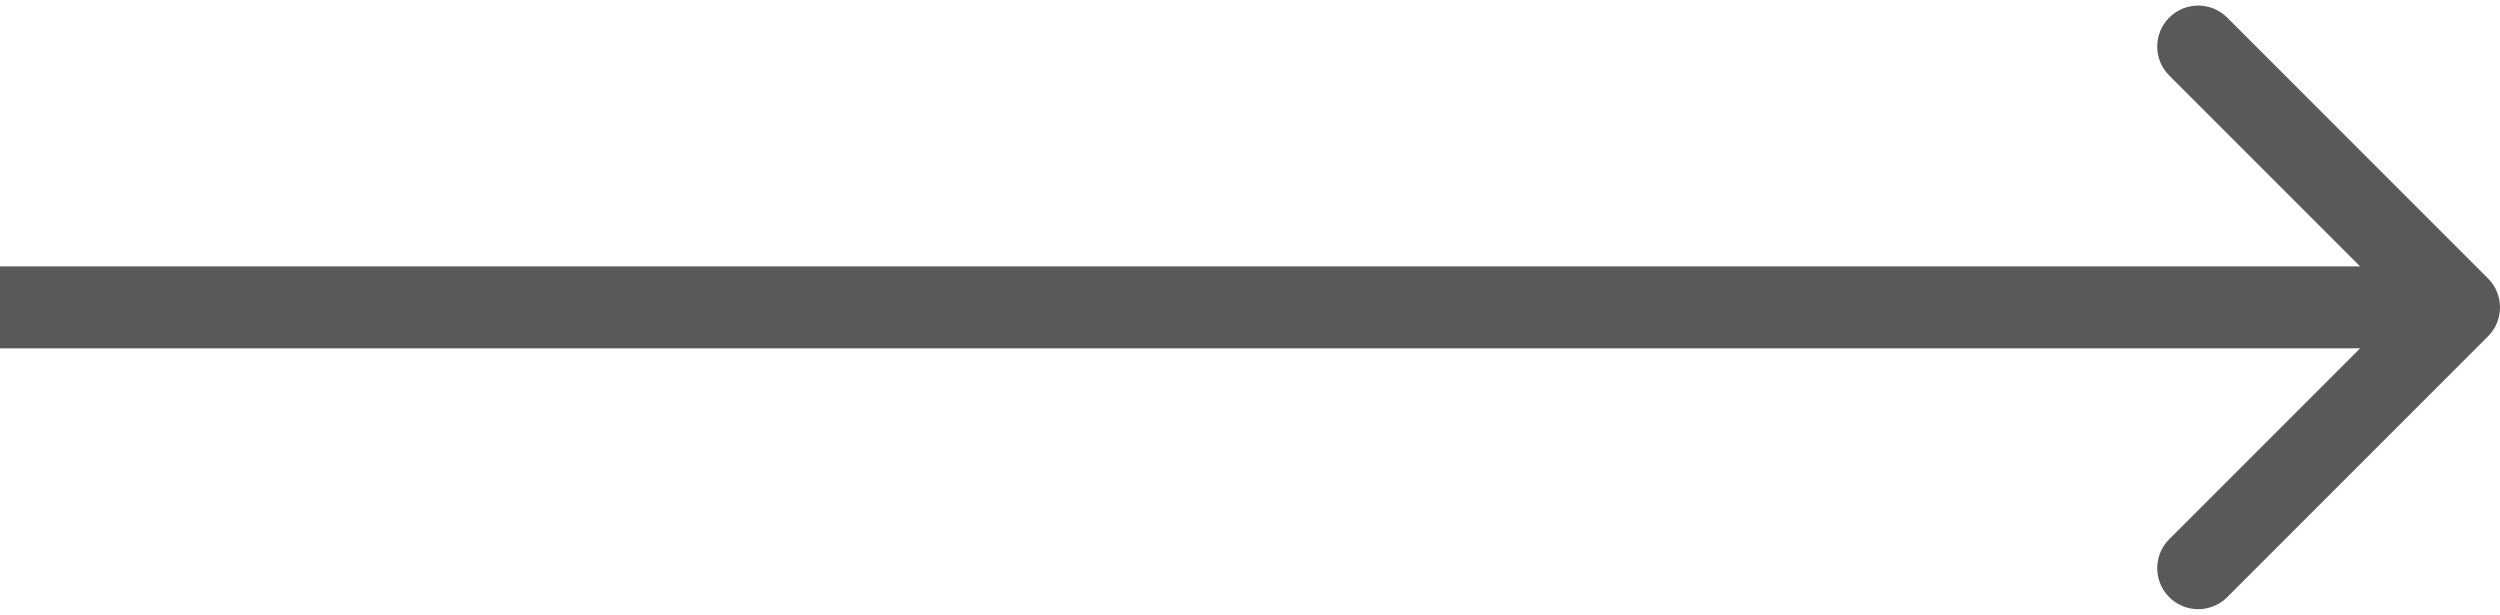 <svg width="244" height="60" viewBox="0 0 244 60" fill="none" xmlns="http://www.w3.org/2000/svg">
<path d="M242.828 32.828C244.391 31.266 244.391 28.734 242.828 27.172L217.373 1.716C215.81 0.154 213.278 0.154 211.716 1.716C210.154 3.278 210.154 5.811 211.716 7.373L234.343 30L211.716 52.627C210.154 54.19 210.154 56.722 211.716 58.284C213.278 59.846 215.81 59.846 217.373 58.284L242.828 32.828ZM-3.49691e-07 34L240 34L240 26L3.49691e-07 26L-3.49691e-07 34Z" fill="#595959"/>
</svg>
